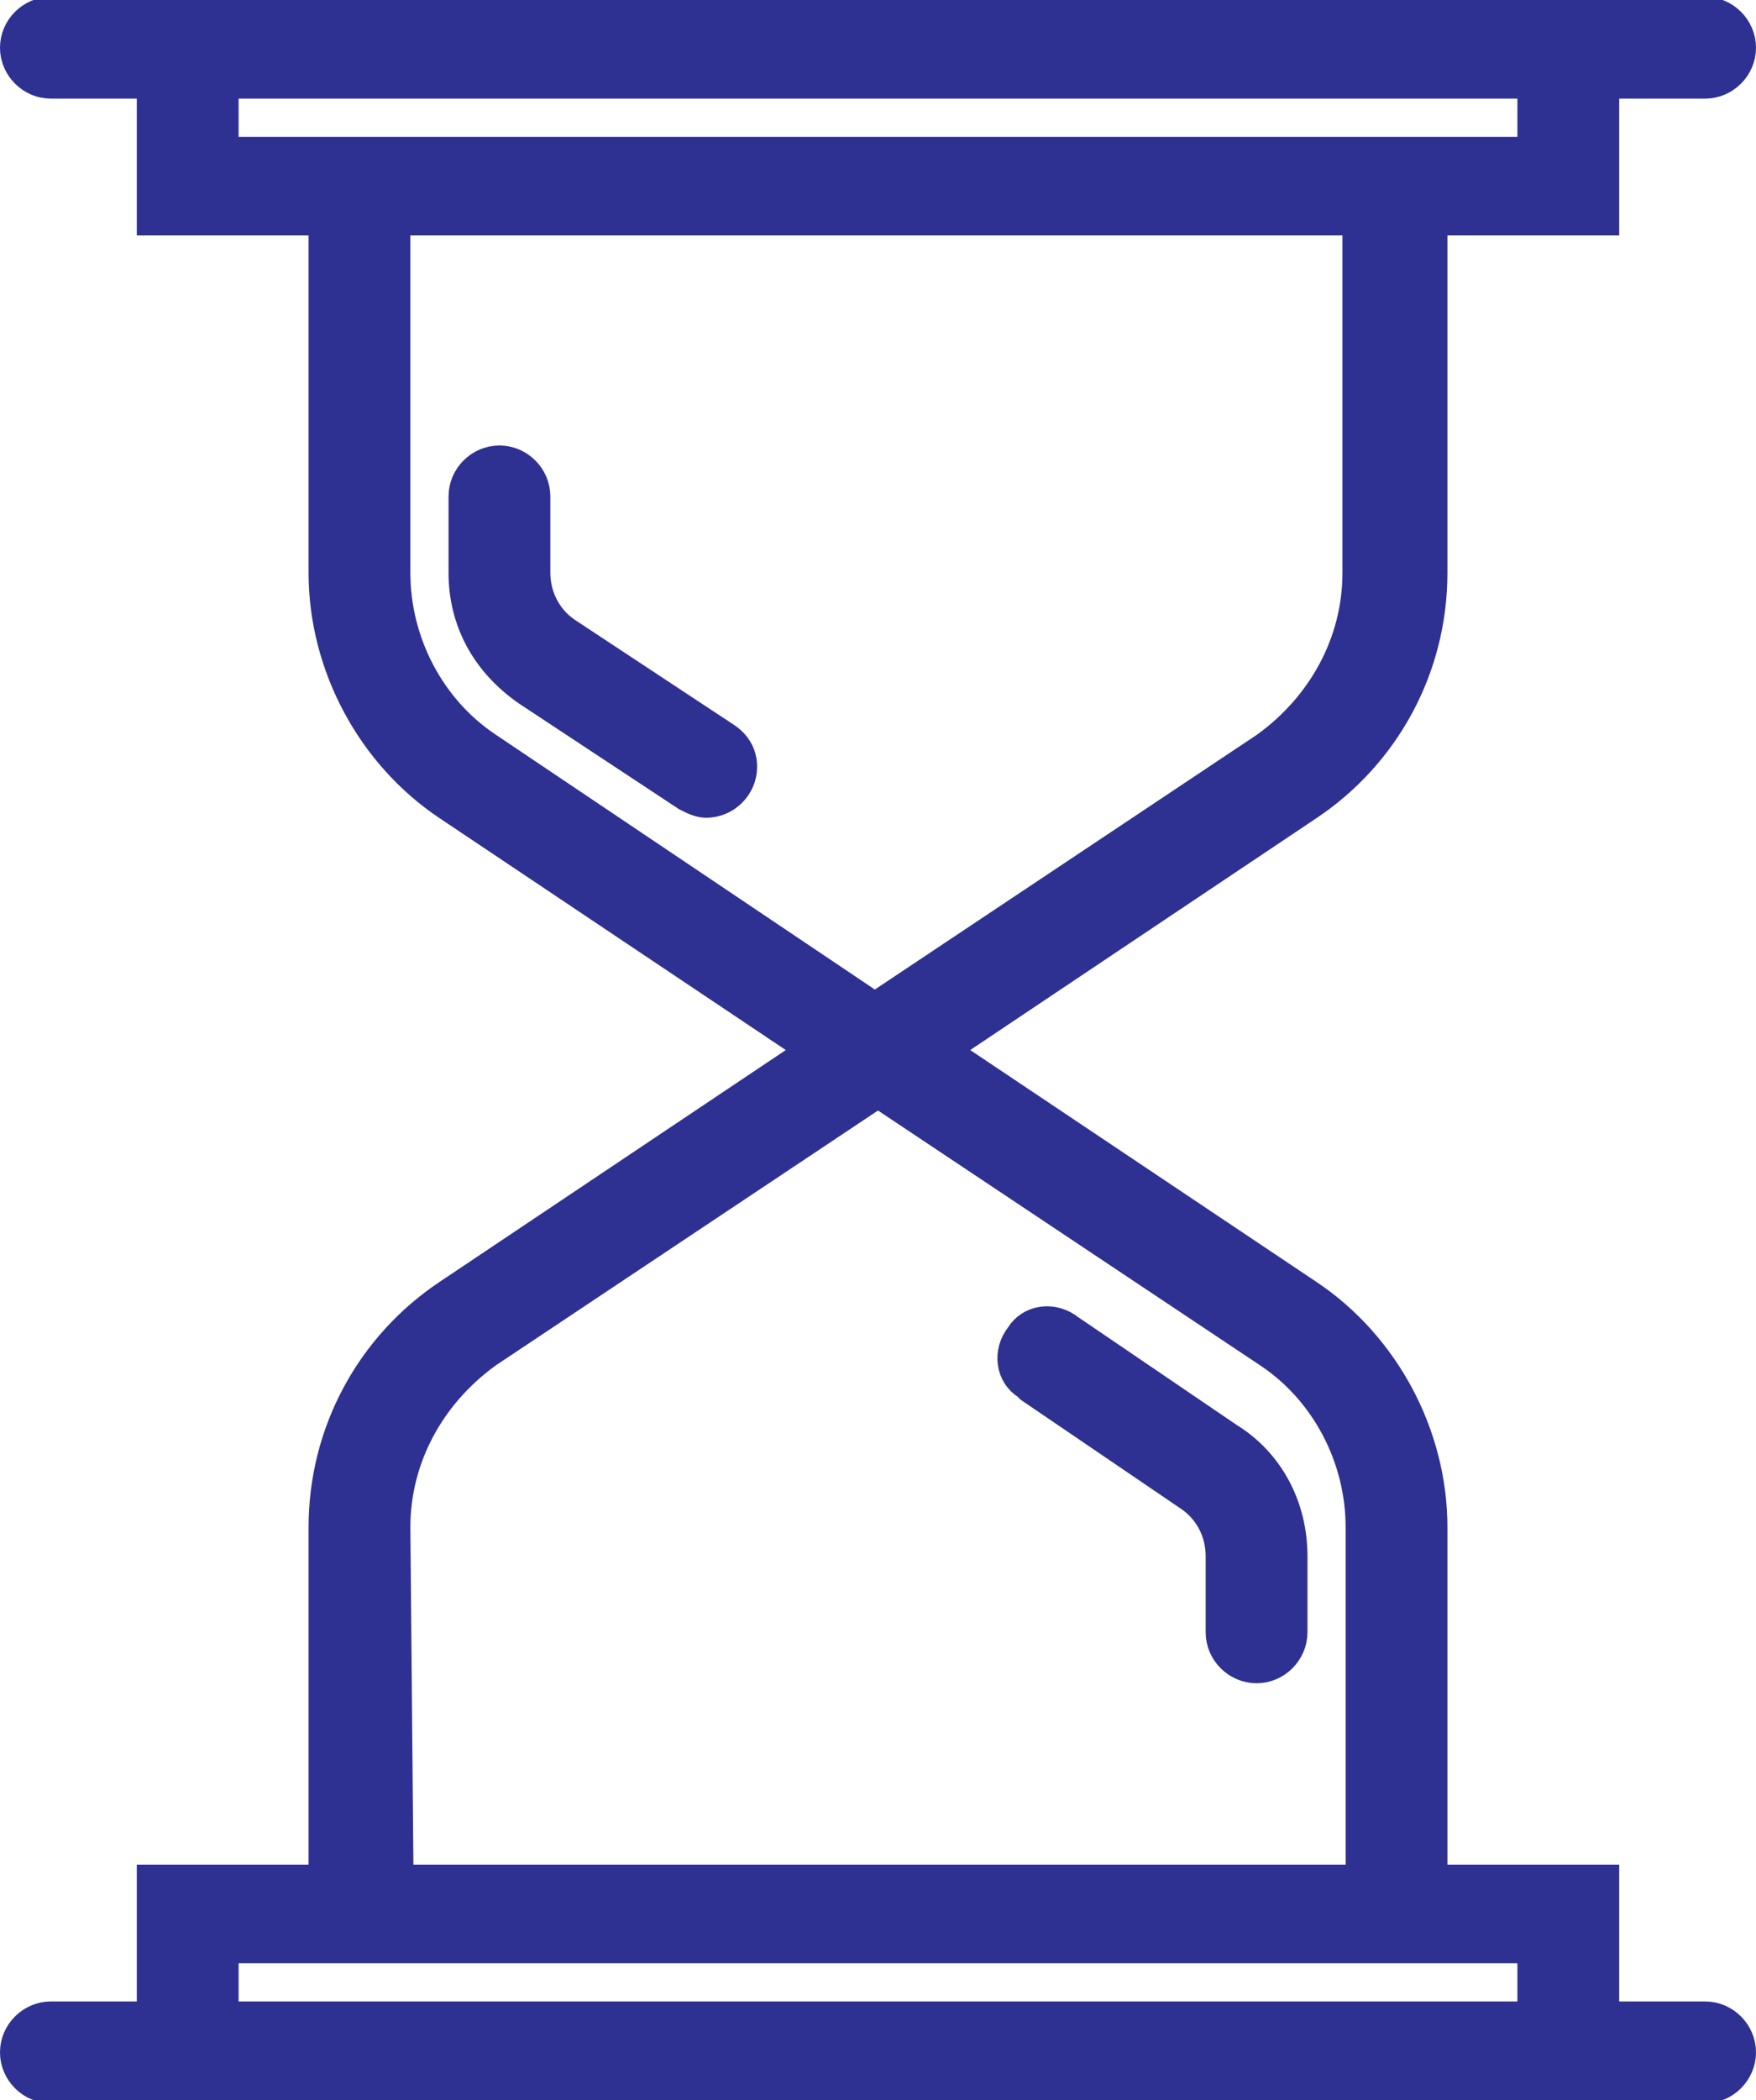 <?xml version="1.0" encoding="utf-8"?>
<!-- Generator: Adobe Illustrator 23.0.1, SVG Export Plug-In . SVG Version: 6.00 Build 0)  -->
<svg version="1.1" id="Capa_1" xmlns="http://www.w3.org/2000/svg" xmlns:xlink="http://www.w3.org/1999/xlink" x="0px" y="0px"
	 viewBox="0 0 55.2 66" style="enable-background:new 0 0 55.2 66;" xml:space="preserve">
<style type="text/css">
	.st0{fill:#2E3192;stroke:#2E3192;}
</style>
<g id="timeline_icon" transform="translate(-1279.5 -775.5)">
	<path id="Trazado_269" class="st0" d="M1333.1,838.9h-3.2v-4.3h-5.4v-11.1c0-2.9-1.5-5.7-3.9-7.3l-11.5-7.7l11.5-7.7
		c2.4-1.6,3.9-4.3,3.9-7.3v-11.1h5.4v-4.3h3.2c0.6,0,1.1-0.5,1.1-1.1s-0.5-1.1-1.1-1.1h-52c-0.6,0-1.1,0.5-1.1,1.1s0.5,1.1,1.1,1.1
		h3.2v4.3h5.4v11.1c0,2.9,1.5,5.7,3.9,7.3l11.5,7.7l-11.5,7.7c-2.4,1.6-3.9,4.3-3.9,7.3v11.1h-5.4v4.3h-3.2c-0.6,0-1.1,0.5-1.1,1.1
		s0.5,1.1,1.1,1.1h52c0.6,0,1.1-0.5,1.1-1.1S1333.7,838.9,1333.1,838.9L1333.1,838.9z M1286.5,780.3v-2.2h41.2v2.2H1286.5z
		 M1294.8,799c-1.8-1.2-2.9-3.3-2.9-5.5v-11.1h30.3v11.1c0,2.2-1.1,4.2-2.9,5.5l-12.3,8.2L1294.8,799z M1291.9,823.5
		c0-2.2,1.1-4.2,2.9-5.5l12.3-8.2l12.3,8.2c1.8,1.2,2.9,3.3,2.9,5.5v11.1h-30.3L1291.9,823.5z M1286.5,836.7h41.2v2.2h-41.2V836.7z"
		/>
	<path id="Trazado_270" class="st0" d="M1297.3,795.4c-0.6-0.4-1-1.1-1-1.9v-2.4c0-0.6-0.5-1.1-1.1-1.1c-0.6,0-1.1,0.5-1.1,1.1l0,0
		v2.4c0,1.5,0.7,2.8,2,3.7l5,3.3c0.2,0.1,0.4,0.2,0.6,0.2c0.6,0,1.1-0.5,1.1-1.1c0-0.4-0.2-0.7-0.5-0.9L1297.3,795.4z"/>
	<path id="Trazado_271" class="st0" d="M1318.1,820.7l-5-3.4c-0.5-0.4-1.2-0.3-1.5,0.2c-0.4,0.5-0.3,1.2,0.2,1.5
		c0,0,0.1,0.1,0.1,0.1l5,3.4c0.6,0.4,1,1.1,1,1.9v2.4c0,0.6,0.5,1.1,1.1,1.1c0.6,0,1.1-0.5,1.1-1.1v-2.4
		C1320.1,822.9,1319.4,821.5,1318.1,820.7L1318.1,820.7z"/>
</g>
</svg>
